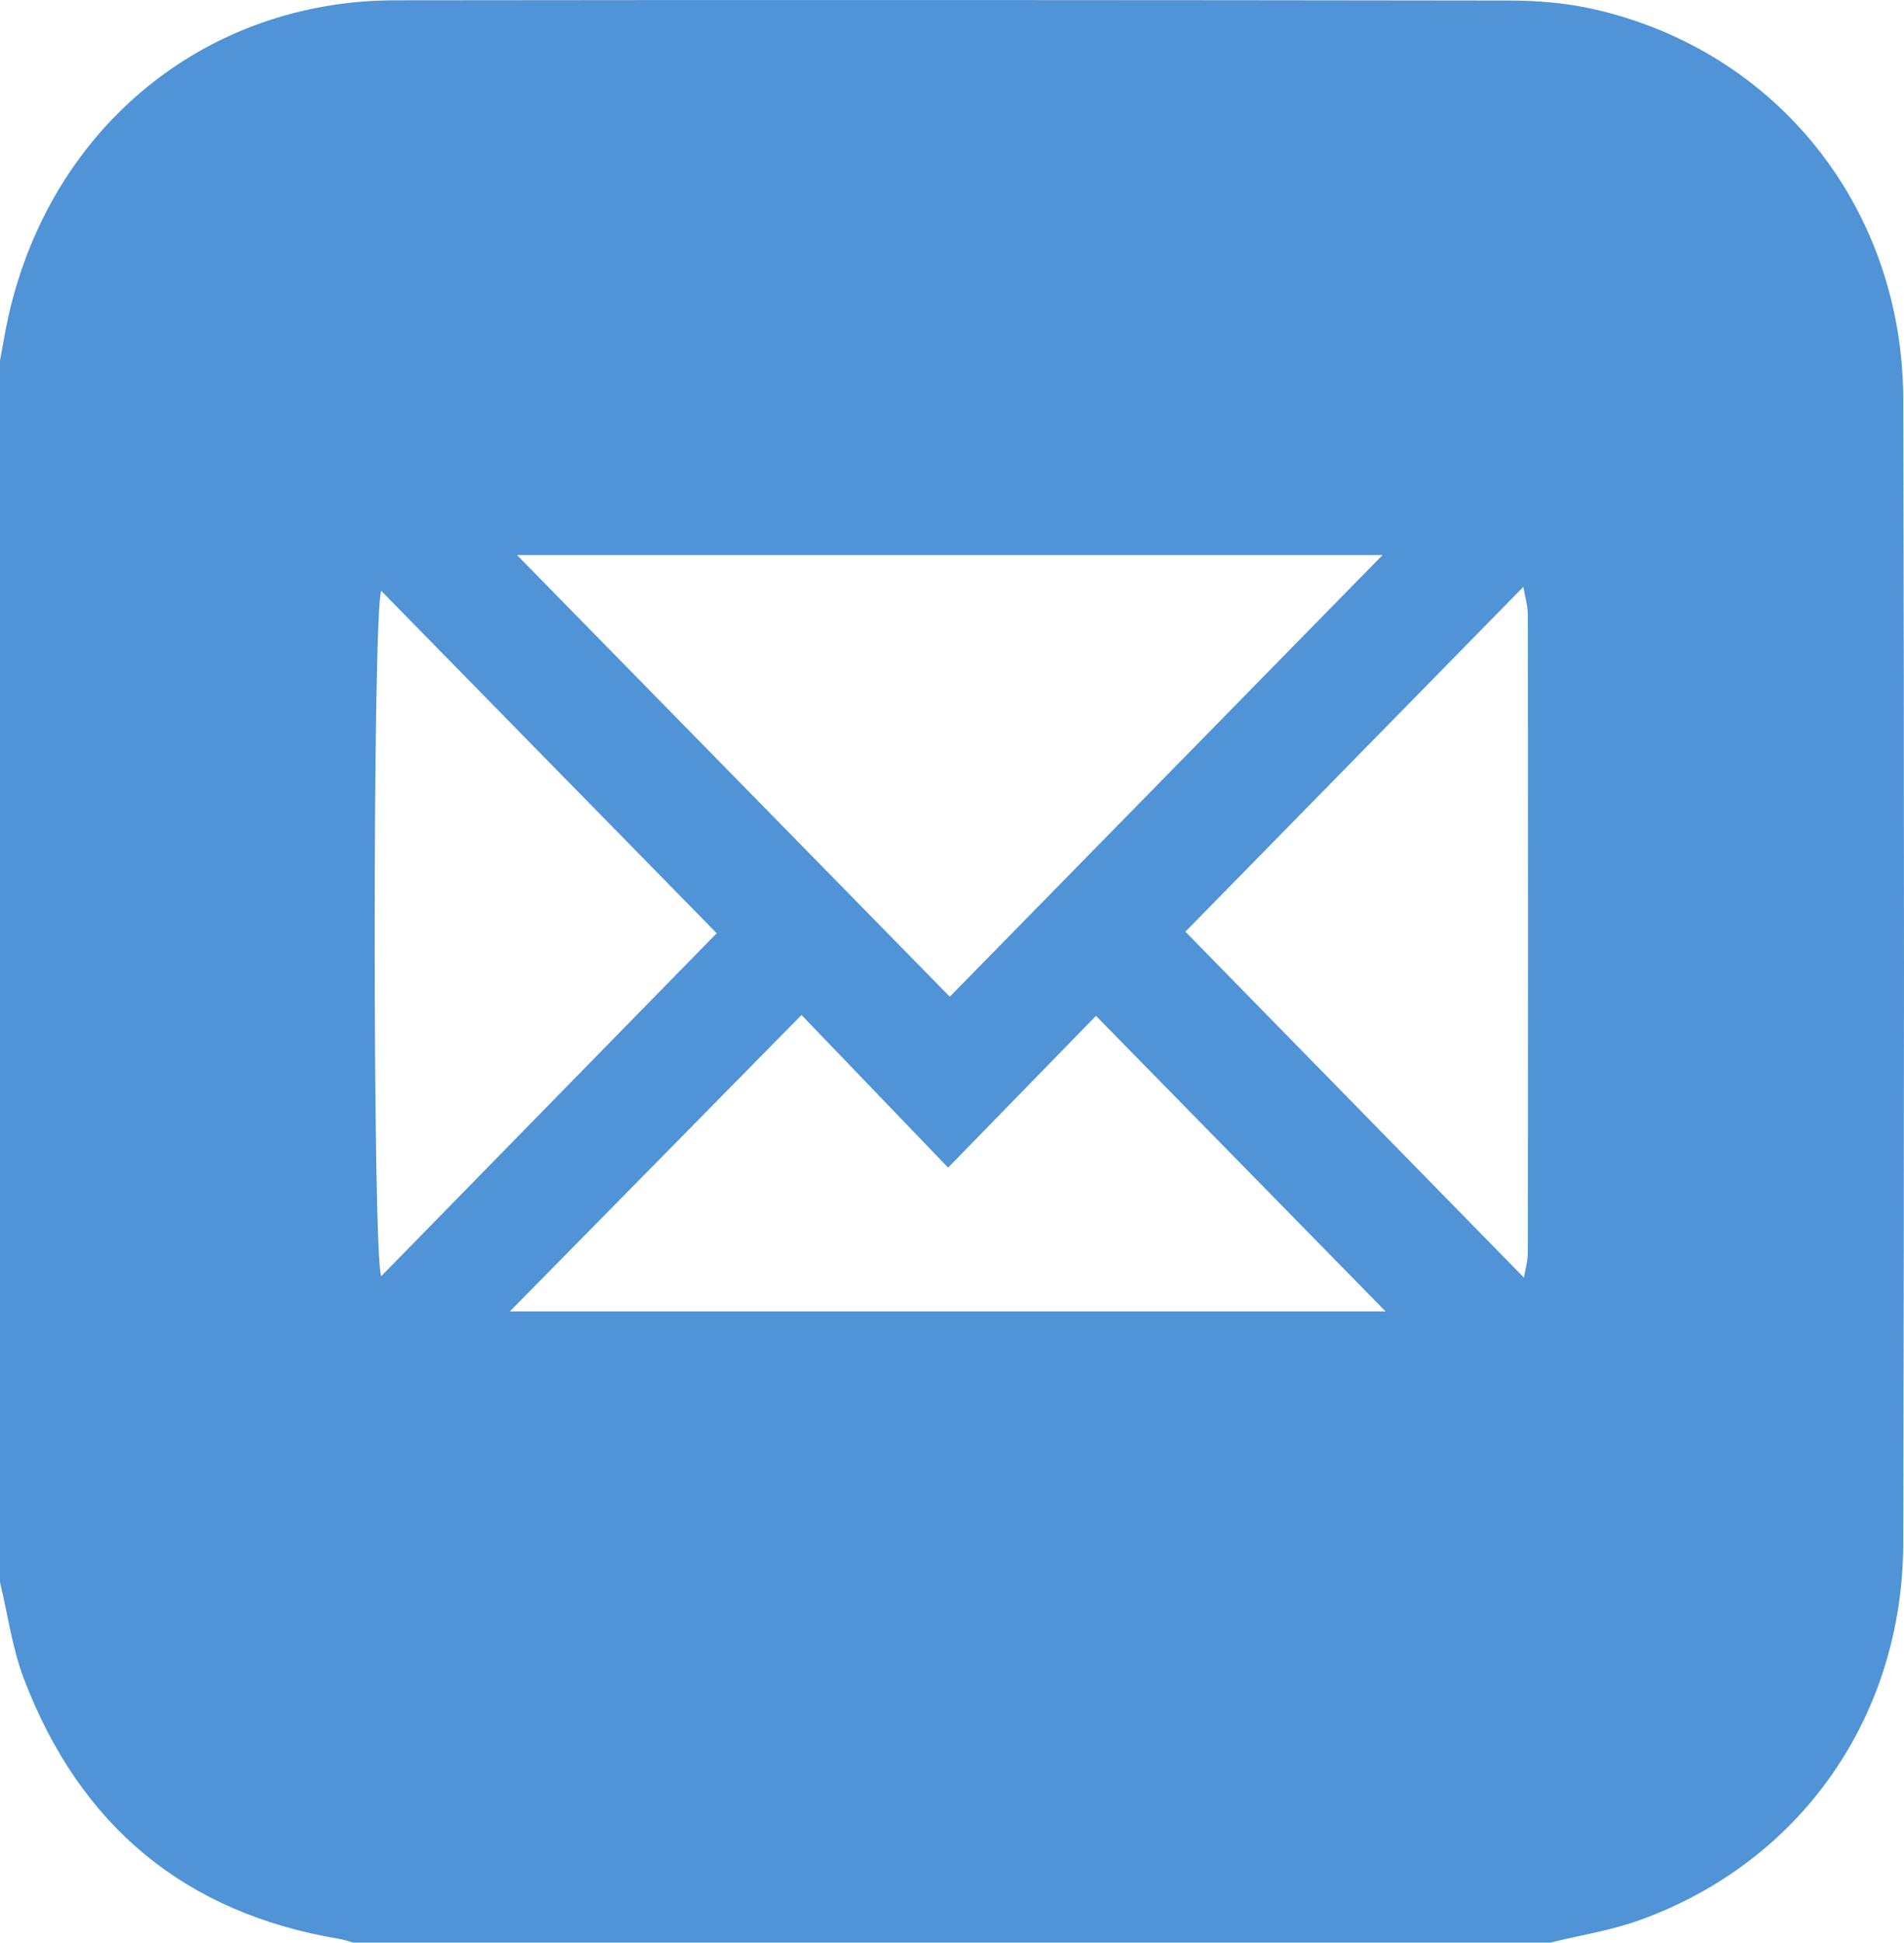 <svg xmlns="http://www.w3.org/2000/svg" width="99" height="101" viewBox="0 0 99 101" fill="none"><g clip-path="url(#clip0_1052_611)"><path d="M0 82.26C0 61.089 0 39.916 0 18.745C0.152 17.942 0.281 17.135 0.462 16.342C2.704 6.566 10.709 0.027 20.558 0.015C39.853 -0.01 59.147 0 78.442 0.027C79.945 0.027 81.485 0.156 82.947 0.494C92.438 2.683 98.935 10.845 98.961 20.766C99.014 40.583 99.007 60.403 98.961 80.22C98.942 89.251 93.626 96.808 85.273 99.824C83.772 100.368 82.167 100.615 80.611 100.998H18.365C18.121 100.931 17.878 100.845 17.629 100.803C9.653 99.471 4.166 94.96 1.244 87.287C0.637 85.692 0.404 83.943 0 82.26ZM49.385 51.821C56.908 44.145 64.465 36.433 71.887 28.859H26.883C34.428 36.556 41.995 44.279 49.385 51.821ZM26.513 68.182H72.044C67.094 63.132 62.098 58.034 56.986 52.816C54.536 55.331 52.004 57.927 49.298 60.706C46.749 58.053 44.236 55.44 41.675 52.772C36.655 57.876 31.664 62.945 26.513 68.179V68.182ZM19.822 30.719C19.37 31.653 19.365 65.385 19.822 66.351C25.666 60.378 31.535 54.375 37.265 48.52C31.514 42.651 25.651 36.668 19.822 30.719ZM61.636 48.441C67.479 54.412 73.334 60.393 79.238 66.425C79.304 66.025 79.442 65.558 79.442 65.094C79.454 54.059 79.454 43.026 79.442 31.991C79.442 31.502 79.291 31.015 79.207 30.512C73.235 36.606 67.373 42.587 61.636 48.439V48.441Z" fill="#5093D7"></path></g><defs><clipPath id="clip0_1052_611"><rect width="99" height="101" fill="white"></rect></clipPath></defs></svg>